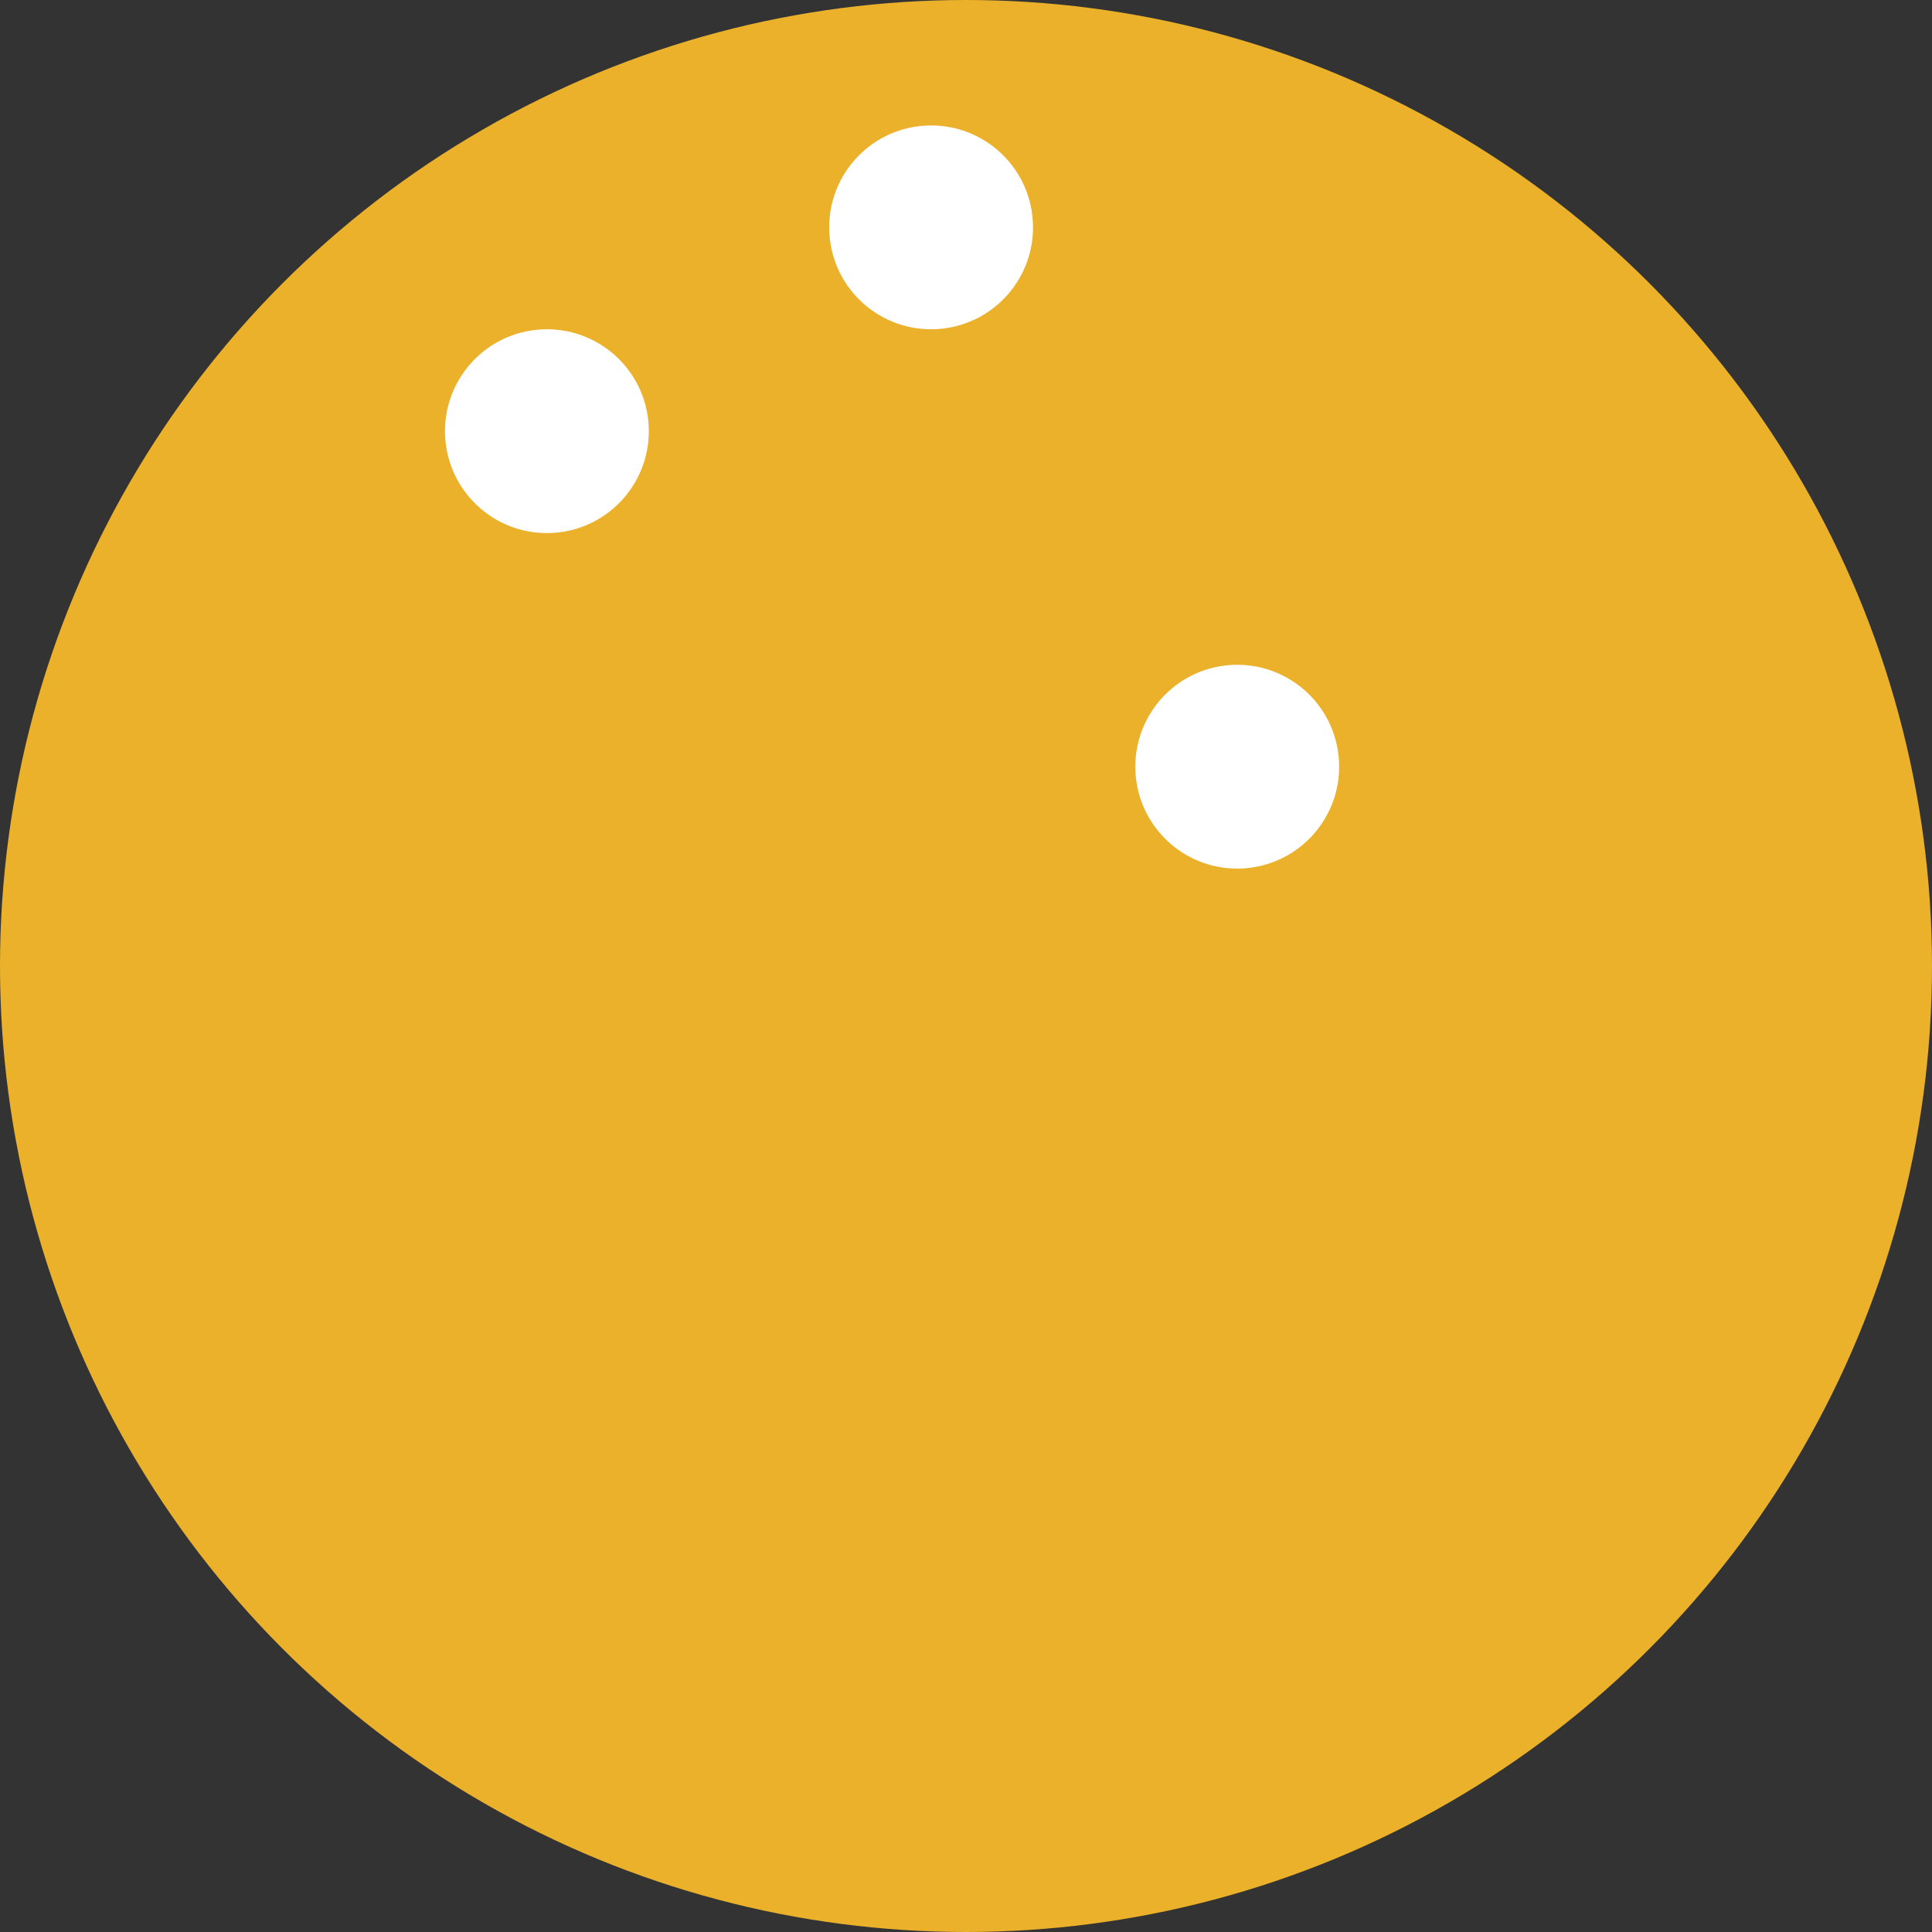 <?xml version="1.0" encoding="UTF-8"?> <svg xmlns="http://www.w3.org/2000/svg" viewBox="0 0 74.88 74.88"><rect x="0" y="0" width="74.88" height="74.88" fill="#333333" stroke="none"/> <defs> <style>.cls-1{fill:#ebb12a;}.cls-2{fill:#fff;}</style> </defs> <title>Ресурс 156</title> <g id="Слой_2" data-name="Слой 2"> <g id="Слой_6" data-name="Слой 6"> <circle class="cls-1" cx="37.44" cy="37.44" r="37.44"></circle> <circle class="cls-2" cx="36.09" cy="8.81" r="3.95" transform="translate(-0.48 2.26) rotate(-3.56)"></circle> <circle class="cls-2" cx="21.2" cy="16.71" r="3.95" transform="translate(-1 1.35) rotate(-3.56)"></circle> <circle class="cls-2" cx="47.95" cy="29.71" r="3.95" transform="translate(-1.75 3.04) rotate(-3.56)"></circle> </g> </g> </svg> 
